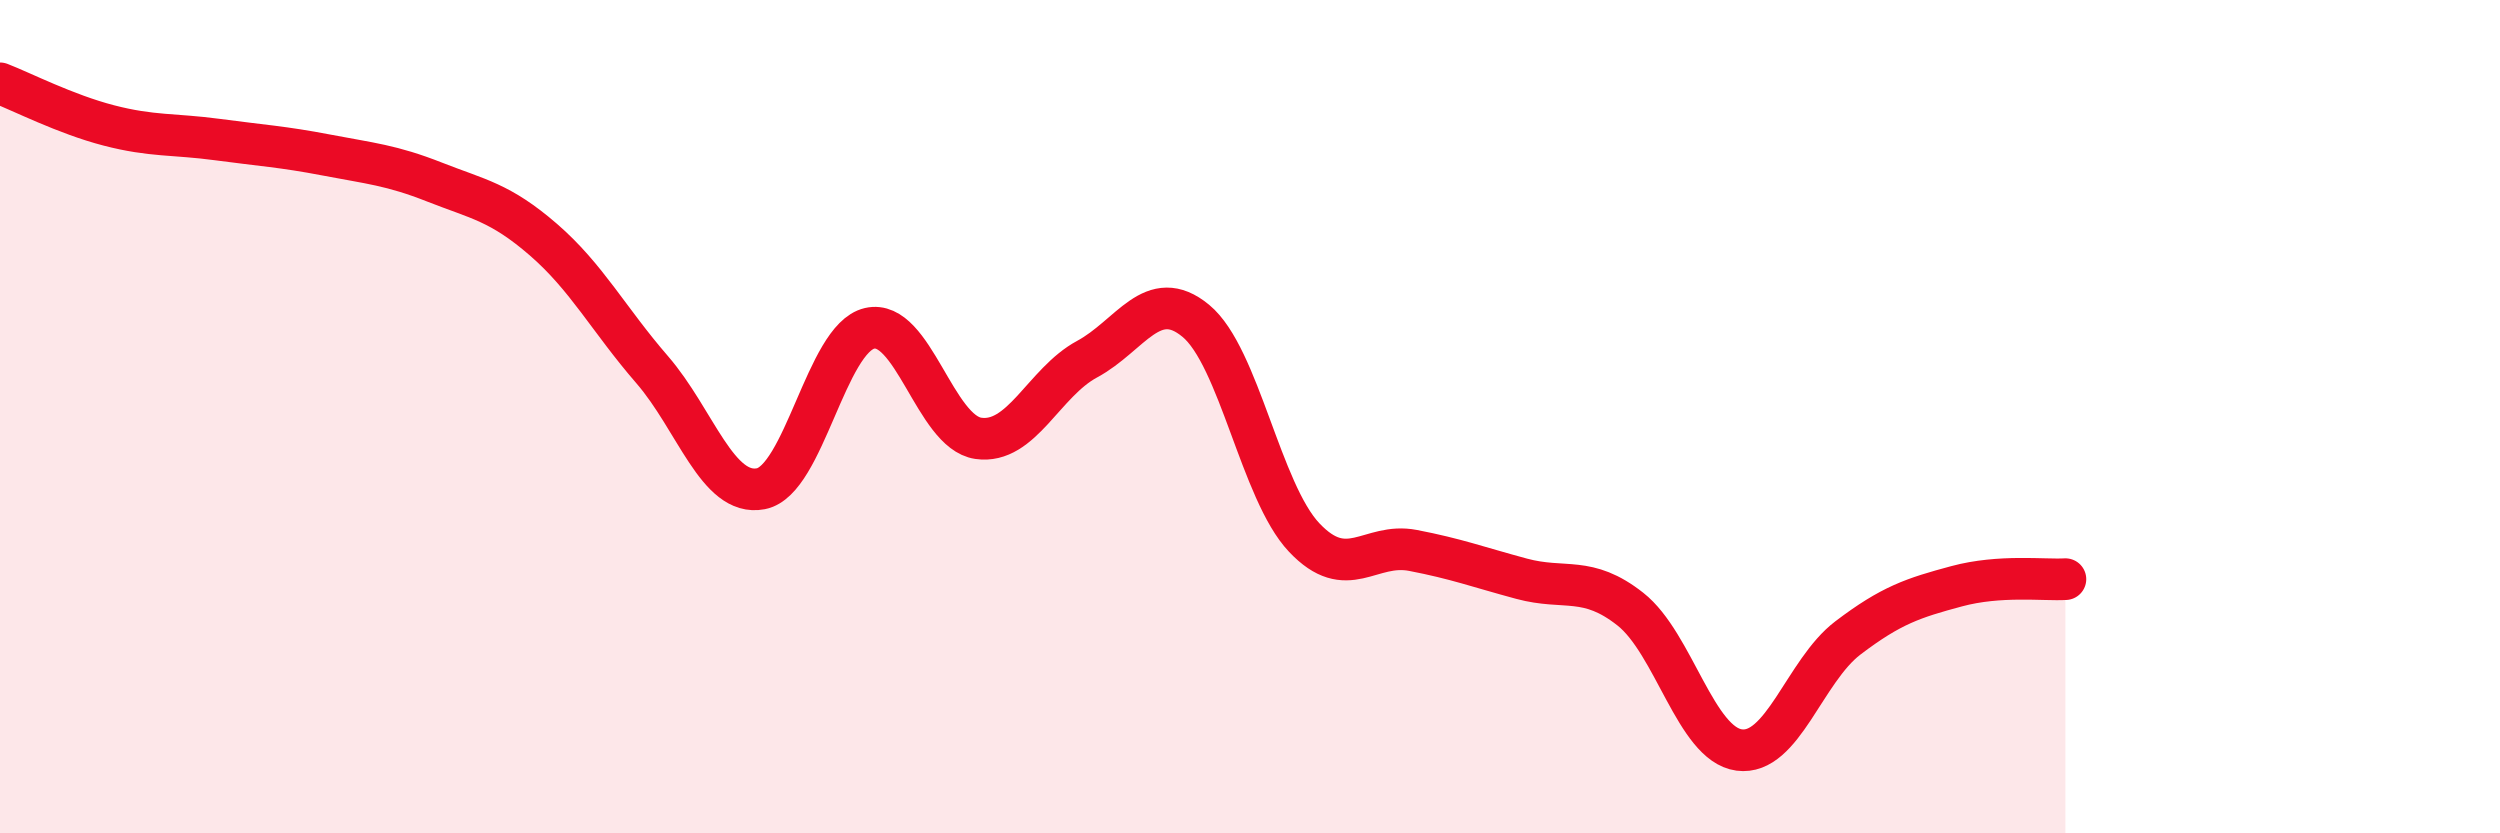 
    <svg width="60" height="20" viewBox="0 0 60 20" xmlns="http://www.w3.org/2000/svg">
      <path
        d="M 0,2 C 0.52,2.2 1.57,2.74 2.61,3.01 C 3.65,3.28 4.18,3.21 5.22,3.35 C 6.26,3.49 6.79,3.52 7.83,3.72 C 8.87,3.92 9.39,3.96 10.43,4.37 C 11.47,4.78 12,4.85 13.04,5.75 C 14.08,6.65 14.61,7.67 15.65,8.87 C 16.69,10.07 17.22,11.93 18.26,11.73 C 19.3,11.53 19.83,8.12 20.87,7.88 C 21.91,7.64 22.44,10.37 23.48,10.52 C 24.52,10.67 25.05,9.18 26.09,8.62 C 27.13,8.06 27.66,6.84 28.7,7.7 C 29.74,8.56 30.26,11.8 31.3,12.9 C 32.34,14 32.87,13.01 33.91,13.21 C 34.95,13.41 35.48,13.61 36.52,13.89 C 37.56,14.17 38.09,13.8 39.13,14.62 C 40.17,15.44 40.7,17.86 41.74,18 C 42.78,18.14 43.31,16.1 44.35,15.31 C 45.39,14.52 45.92,14.35 46.96,14.07 C 48,13.79 49.05,13.93 49.57,13.9L49.57 20L0 20Z"
        fill="#EB0A25"
        opacity="0.1"
        stroke-linecap="round"
        stroke-linejoin="round"
      />
      <path
        d="M 0,2 C 0.52,2.2 1.57,2.74 2.61,3.01 C 3.65,3.28 4.18,3.21 5.22,3.35 C 6.26,3.49 6.79,3.52 7.83,3.72 C 8.87,3.92 9.39,3.96 10.43,4.37 C 11.47,4.78 12,4.85 13.04,5.75 C 14.08,6.65 14.61,7.67 15.65,8.87 C 16.69,10.07 17.22,11.93 18.26,11.73 C 19.3,11.53 19.83,8.12 20.87,7.88 C 21.91,7.64 22.44,10.37 23.48,10.52 C 24.52,10.67 25.05,9.18 26.09,8.62 C 27.13,8.06 27.66,6.84 28.7,7.7 C 29.74,8.56 30.26,11.8 31.3,12.9 C 32.34,14 32.87,13.01 33.91,13.21 C 34.95,13.41 35.48,13.61 36.52,13.89 C 37.56,14.17 38.09,13.8 39.13,14.62 C 40.17,15.44 40.7,17.86 41.74,18 C 42.78,18.14 43.31,16.1 44.35,15.31 C 45.39,14.52 45.92,14.35 46.96,14.07 C 48,13.79 49.05,13.93 49.57,13.9"
        stroke="#EB0A25"
        stroke-width="1"
        fill="none"
        stroke-linecap="round"
        stroke-linejoin="round"
      />
    </svg>
  